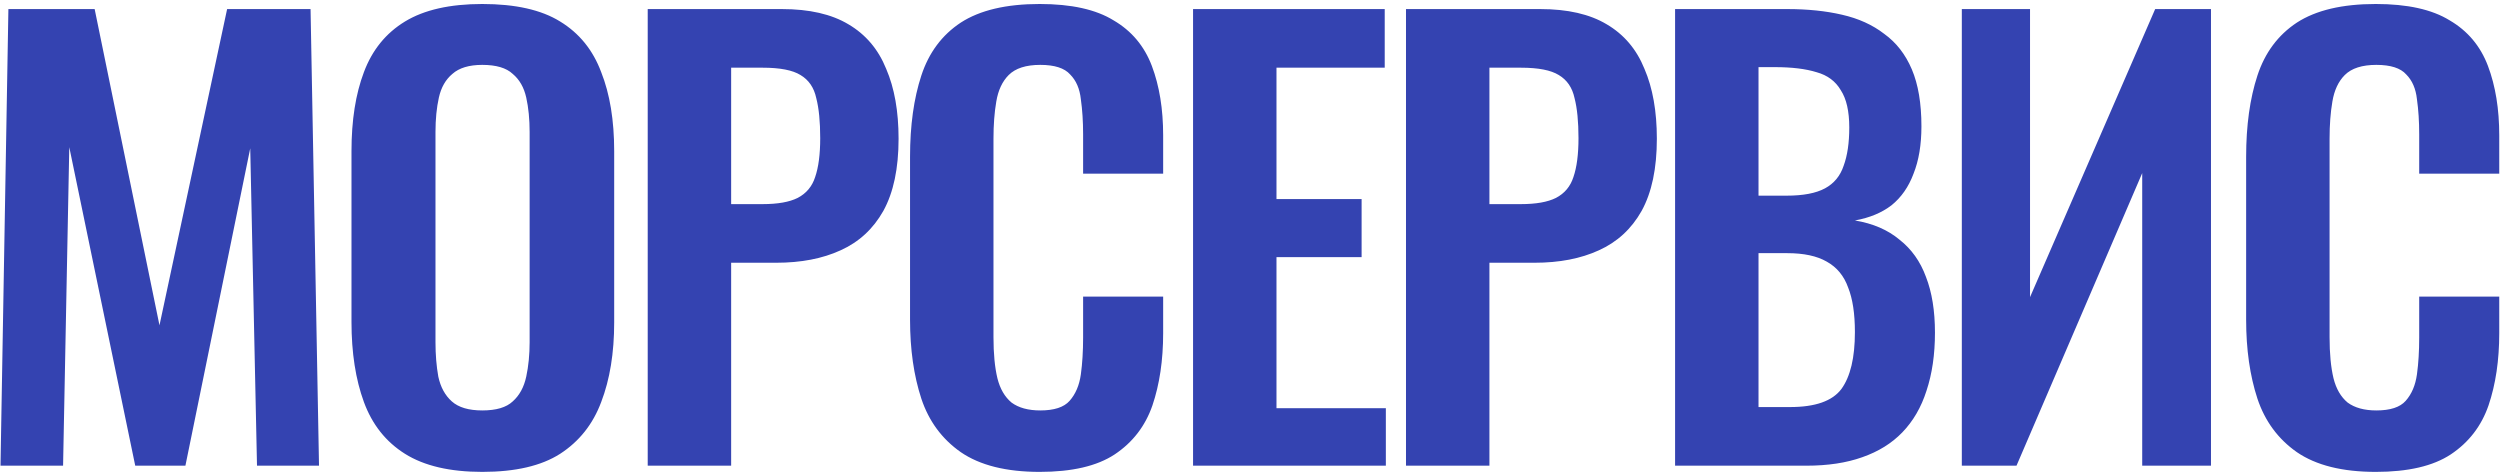<?xml version="1.0" encoding="UTF-8"?> <svg xmlns="http://www.w3.org/2000/svg" width="510" height="97" viewBox="0 0 510 97" fill="none"><path d="M0.103 95L1.713 1.85H19.308L32.533 66.365L46.333 1.85H63.353L65.078 95H52.428L51.048 30.255L37.823 95H27.588L14.133 30.025L12.868 95H0.103ZM98.384 96.265C91.791 96.265 86.539 95.038 82.629 92.585C78.719 90.132 75.921 86.605 74.234 82.005C72.548 77.405 71.704 71.962 71.704 65.675V30.83C71.704 24.543 72.548 19.177 74.234 14.73C75.921 10.207 78.719 6.757 82.629 4.38C86.539 2.003 91.791 0.815 98.384 0.815C105.131 0.815 110.421 2.003 114.254 4.38C118.164 6.757 120.963 10.207 122.649 14.73C124.413 19.177 125.294 24.543 125.294 30.83V65.79C125.294 72 124.413 77.405 122.649 82.005C120.963 86.528 118.164 90.055 114.254 92.585C110.421 95.038 105.131 96.265 98.384 96.265ZM98.384 83.73C101.221 83.73 103.291 83.117 104.594 81.89C105.974 80.663 106.894 78.977 107.354 76.83C107.814 74.683 108.044 72.345 108.044 69.815V26.92C108.044 24.313 107.814 21.975 107.354 19.905C106.894 17.835 105.974 16.225 104.594 15.075C103.291 13.848 101.221 13.235 98.384 13.235C95.701 13.235 93.669 13.848 92.289 15.075C90.909 16.225 89.989 17.835 89.529 19.905C89.069 21.975 88.839 24.313 88.839 26.92V69.815C88.839 72.345 89.031 74.683 89.414 76.83C89.874 78.977 90.794 80.663 92.174 81.89C93.554 83.117 95.624 83.73 98.384 83.73ZM132.134 95V1.85H159.504C165.101 1.85 169.624 2.885 173.074 4.955C176.601 7.025 179.169 10.053 180.779 14.04C182.466 17.95 183.309 22.703 183.309 28.3C183.309 34.357 182.274 39.263 180.204 43.02C178.134 46.7 175.221 49.383 171.464 51.07C167.784 52.757 163.414 53.6 158.354 53.6H149.154V95H132.134ZM149.154 41.64H155.594C158.661 41.64 161.037 41.218 162.724 40.375C164.487 39.455 165.676 38.037 166.289 36.12C166.979 34.127 167.324 31.482 167.324 28.185C167.324 24.812 167.056 22.09 166.519 20.02C166.059 17.873 164.986 16.302 163.299 15.305C161.689 14.308 159.121 13.81 155.594 13.81H149.154V41.64ZM212.099 96.265C205.275 96.265 199.909 94.923 195.999 92.24C192.165 89.557 189.482 85.915 187.949 81.315C186.415 76.638 185.649 71.272 185.649 65.215V31.98C185.649 25.617 186.415 20.097 187.949 15.42C189.482 10.743 192.165 7.14 195.999 4.61C199.909 2.08 205.275 0.815 212.099 0.815C218.539 0.815 223.56 1.927 227.164 4.15C230.844 6.297 233.45 9.402 234.984 13.465C236.517 17.528 237.284 22.243 237.284 27.61V35.43H220.954V27.38C220.954 24.773 220.8 22.397 220.494 20.25C220.264 18.103 219.535 16.417 218.309 15.19C217.159 13.887 215.127 13.235 212.214 13.235C209.3 13.235 207.154 13.925 205.774 15.305C204.47 16.608 203.627 18.41 203.244 20.71C202.86 22.933 202.669 25.463 202.669 28.3V68.78C202.669 72.153 202.937 74.952 203.474 77.175C204.01 79.322 204.969 80.97 206.349 82.12C207.805 83.193 209.76 83.73 212.214 83.73C215.05 83.73 217.044 83.078 218.194 81.775C219.42 80.395 220.187 78.593 220.494 76.37C220.8 74.147 220.954 71.655 220.954 68.895V60.5H237.284V67.975C237.284 73.495 236.555 78.402 235.099 82.695C233.642 86.912 231.074 90.247 227.394 92.7C223.79 95.077 218.692 96.265 212.099 96.265ZM243.383 95V1.85H282.483V13.81H260.403V40.605H277.768V52.45H260.403V83.27H282.713V95H243.383ZM286.823 95V1.85H314.193C319.789 1.85 324.313 2.885 327.763 4.955C331.289 7.025 333.858 10.053 335.468 14.04C337.154 17.95 337.998 22.703 337.998 28.3C337.998 34.357 336.963 39.263 334.893 43.02C332.823 46.7 329.909 49.383 326.153 51.07C322.473 52.757 318.103 53.6 313.043 53.6H303.843V95H286.823ZM303.843 41.64H310.283C313.349 41.64 315.726 41.218 317.413 40.375C319.176 39.455 320.364 38.037 320.978 36.12C321.668 34.127 322.013 31.482 322.013 28.185C322.013 24.812 321.744 22.09 321.208 20.02C320.748 17.873 319.674 16.302 317.988 15.305C316.378 14.308 313.809 13.81 310.283 13.81H303.843V41.64ZM341.717 95V1.85H364.602C368.742 1.85 372.46 2.233 375.757 3C379.13 3.767 382.005 5.07 384.382 6.91C386.835 8.673 388.714 11.088 390.017 14.155C391.32 17.222 391.972 21.093 391.972 25.77C391.972 29.527 391.435 32.747 390.362 35.43C389.365 38.113 387.87 40.26 385.877 41.87C383.884 43.403 381.392 44.438 378.402 44.975C382.082 45.588 385.11 46.892 387.487 48.885C389.94 50.802 391.742 53.332 392.892 56.475C394.119 59.618 394.732 63.413 394.732 67.86C394.732 72.307 394.157 76.255 393.007 79.705C391.934 83.078 390.285 85.915 388.062 88.215C385.915 90.438 383.194 92.125 379.897 93.275C376.677 94.425 372.882 95 368.512 95H341.717ZM358.737 83.04H365.177C370.314 83.04 373.802 81.813 375.642 79.36C377.482 76.83 378.402 72.958 378.402 67.745C378.402 63.988 377.942 60.96 377.022 58.66C376.179 56.283 374.722 54.52 372.652 53.37C370.659 52.22 367.975 51.645 364.602 51.645H358.737V83.04ZM358.737 39.915H364.487C367.86 39.915 370.467 39.417 372.307 38.42C374.147 37.423 375.412 35.89 376.102 33.82C376.869 31.75 377.252 29.143 377.252 26C377.252 22.703 376.677 20.173 375.527 18.41C374.454 16.57 372.805 15.343 370.582 14.73C368.359 14.04 365.522 13.695 362.072 13.695H358.737V39.915ZM400.211 95V1.85H414.126V60.615L439.656 1.85H451.041V95H437.011V35.315L411.366 95H400.211ZM484.662 96.265C477.839 96.265 472.472 94.923 468.562 92.24C464.729 89.557 462.045 85.915 460.512 81.315C458.979 76.638 458.212 71.272 458.212 65.215V31.98C458.212 25.617 458.979 20.097 460.512 15.42C462.045 10.743 464.729 7.14 468.562 4.61C472.472 2.08 477.839 0.815 484.662 0.815C491.102 0.815 496.124 1.927 499.727 4.15C503.407 6.297 506.014 9.402 507.547 13.465C509.08 17.528 509.847 22.243 509.847 27.61V35.43H493.517V27.38C493.517 24.773 493.364 22.397 493.057 20.25C492.827 18.103 492.099 16.417 490.872 15.19C489.722 13.887 487.69 13.235 484.777 13.235C481.864 13.235 479.717 13.925 478.337 15.305C477.034 16.608 476.19 18.41 475.807 20.71C475.424 22.933 475.232 25.463 475.232 28.3V68.78C475.232 72.153 475.5 74.952 476.037 77.175C476.574 79.322 477.532 80.97 478.912 82.12C480.369 83.193 482.324 83.73 484.777 83.73C487.614 83.73 489.607 83.078 490.757 81.775C491.984 80.395 492.75 78.593 493.057 76.37C493.364 74.147 493.517 71.655 493.517 68.895V60.5H509.847V67.975C509.847 73.495 509.119 78.402 507.662 82.695C506.205 86.912 503.637 90.247 499.957 92.7C496.354 95.077 491.255 96.265 484.662 96.265Z" fill="#3443B1"></path></svg> 
